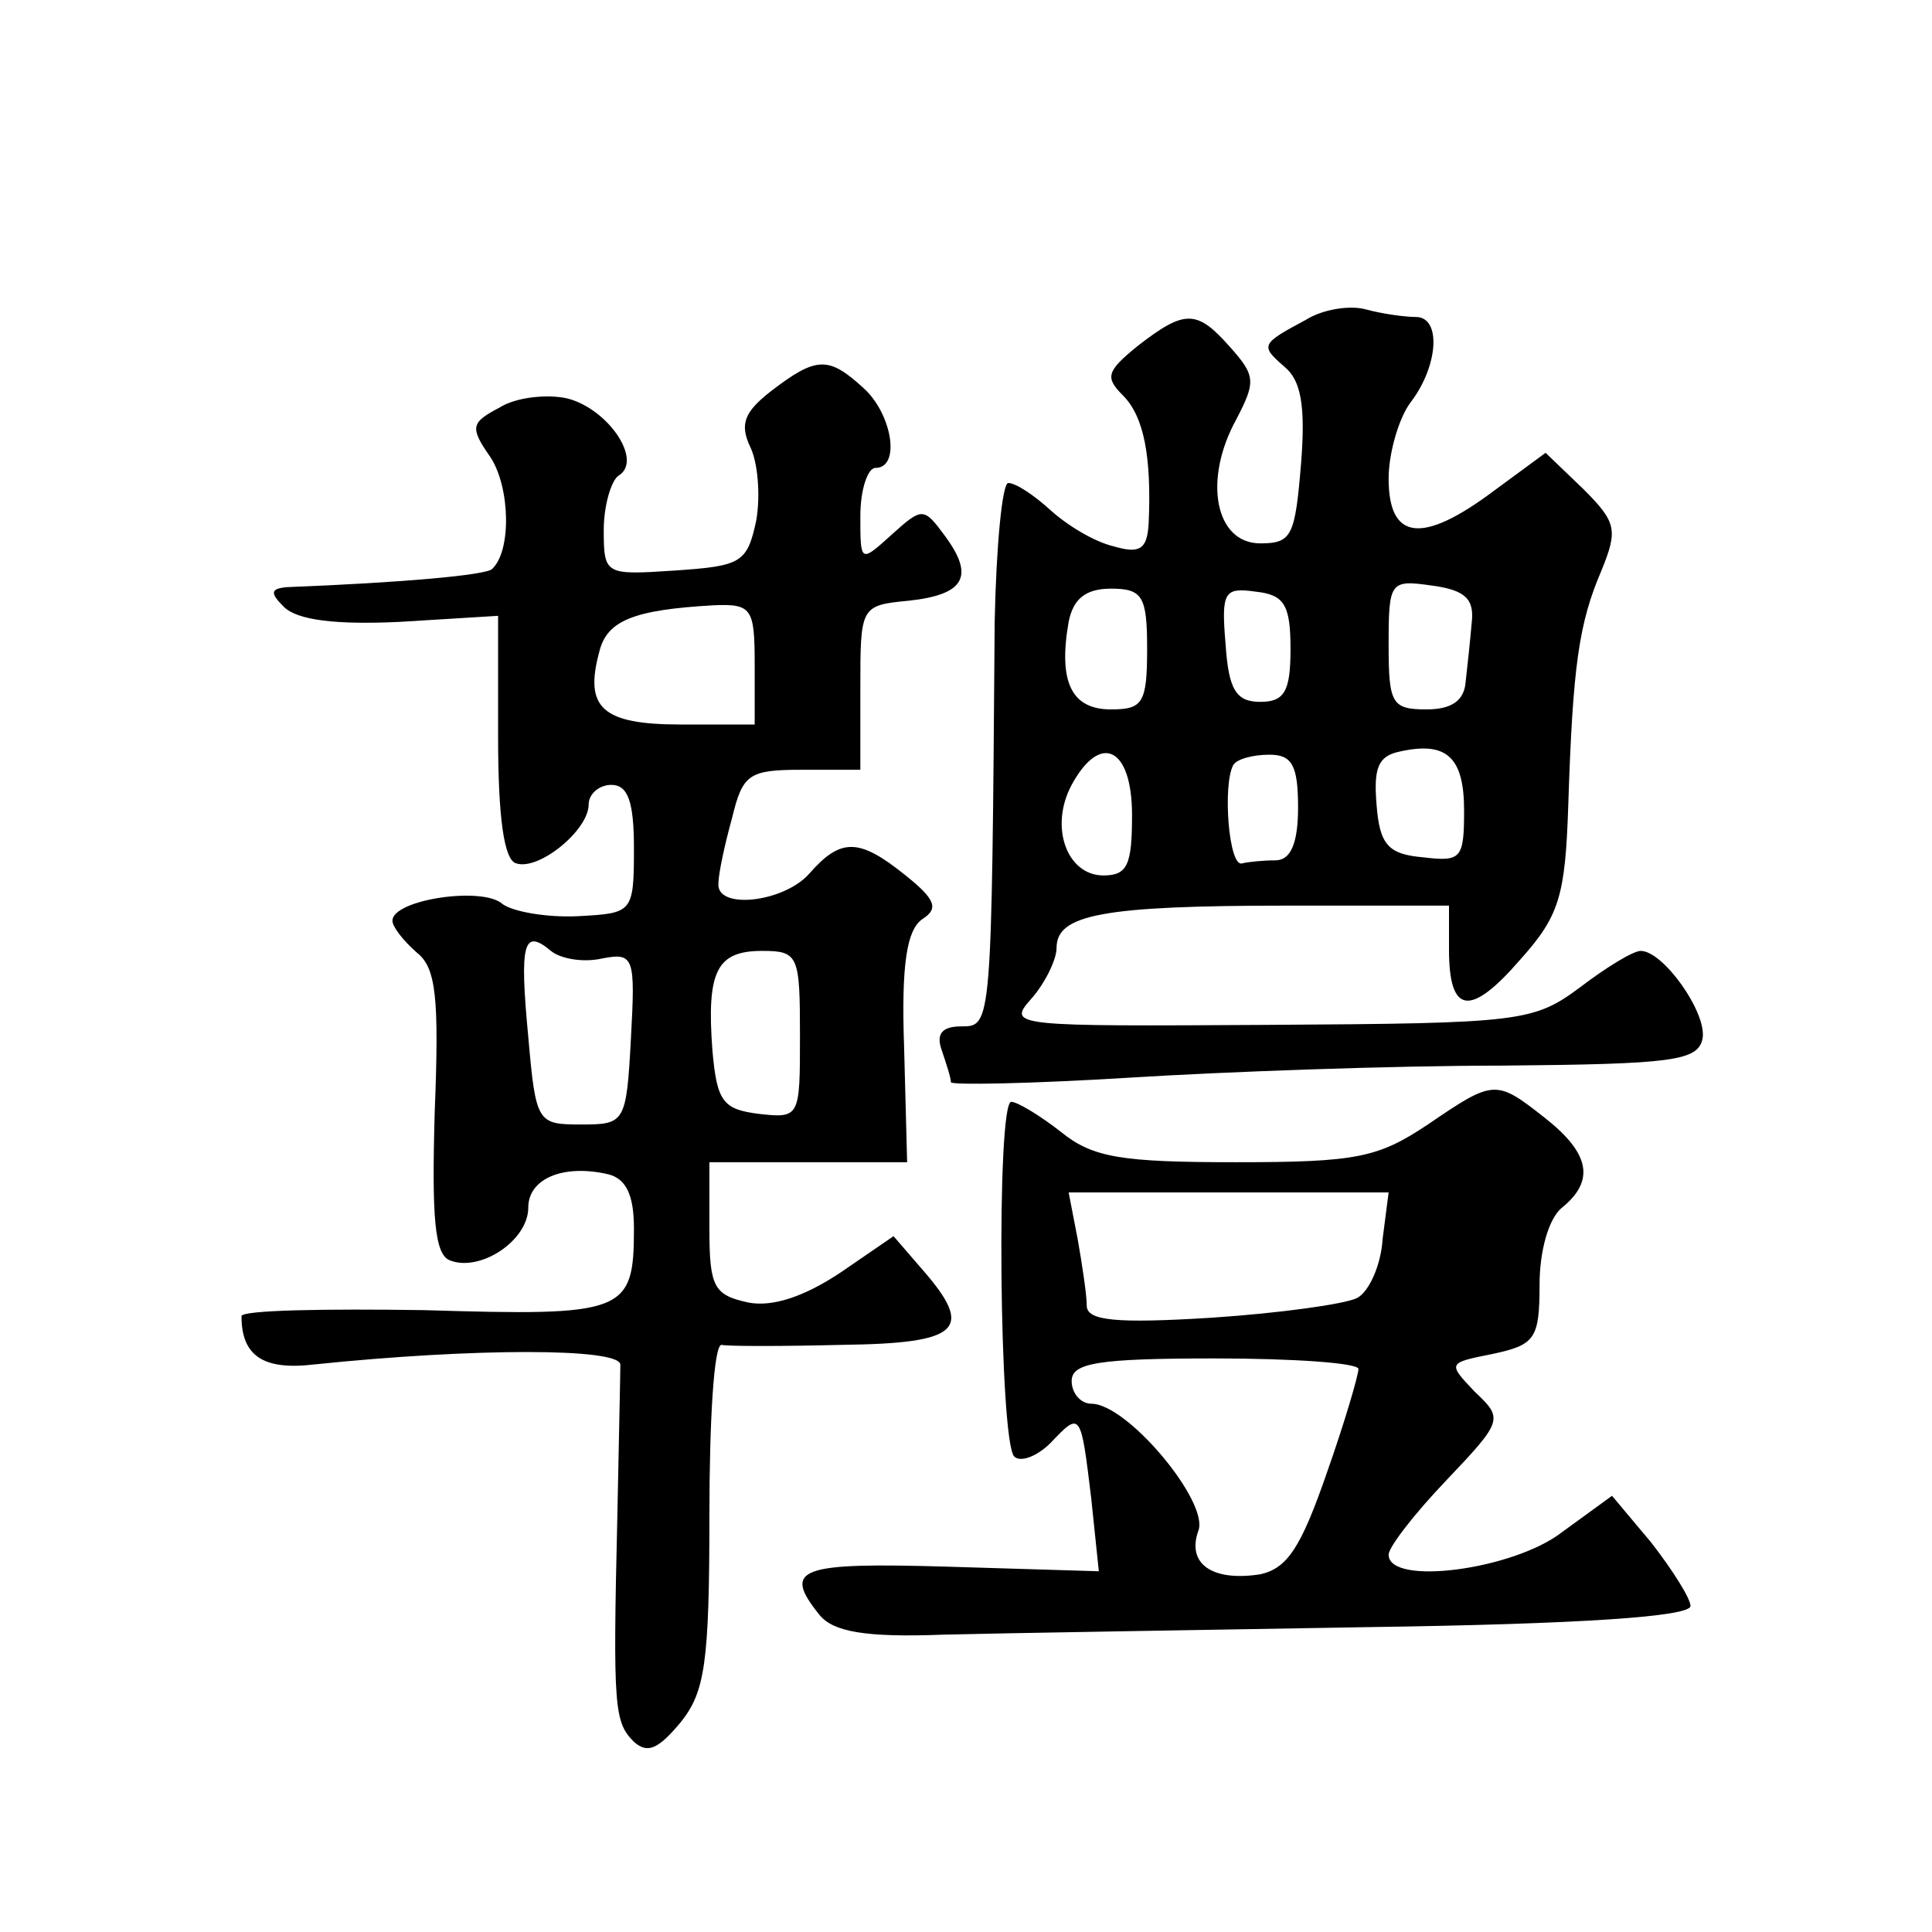<?xml version="1.0" standalone="no"?>
<!DOCTYPE svg PUBLIC "-//W3C//DTD SVG 20010904//EN"
 "http://www.w3.org/TR/2001/REC-SVG-20010904/DTD/svg10.dtd">
<svg version="1.0" xmlns="http://www.w3.org/2000/svg"
 width="128pt" height="128pt" viewBox="0 0 128 128"
 preserveAspectRatio="xMidYMid meet">
<g transform="translate(0,128) scale(0.1,-0.1)"
fill="#0" stroke="none">
<path d="M865 1068 c-30 -16 -30 -17 -14 -31 11 -9 14 -26 11 -64 -4 -48 -6 -53
-27 -53 -30 0 -38 42 -16 82 13 25 13 29 -4 48 -22 25 -30 25 -61 1 -21 -17 -22
-21 -10 -33 14 -14 19 -41 17 -85 -1 -17 -6 -20 -23 -15 -13 3 -31 14 -42 24 -11
10 -23 18 -28 18 -4 0 -8 -42 -9 -92 -2 -268 -2 -268 -22 -268 -13 0 -17 -5 -13
-16 3 -9 6 -18 6 -21 0 -2 53 -1 118 3 64 4 175 8 247 8 113 1 130 3 133 18 3 17
-26 58 -41 58 -5 0 -23 -11 -40 -24 -31 -23 -39 -24 -206 -25 -169 -1 -174 -1 -158
17 9 10 17 26 17 34 0 22 30 28 153 28 l107 0 0 -29 c0 -43 14 -45 47 -7 26 29
30 42 32 102 3 93 7 121 22 156 11 27 10 32 -12 54 l-25 24 -34 -25 c-48 -36 -70
-33 -70 8 0 17 7 41 15 51 18 24 20 56 3 56 -7 0 -22 2 -33 5 -11 3 -29 0 -40 -7z
m110 -201 c-1 -12 -3 -30 -4 -39 -1 -12 -9 -18 -26 -18 -23 0 -25 4 -25 43 0 42
1 43 29 39 22 -3 28 -9 26 -25z m-215 -17 c0 -36 -3 -40 -24 -40 -26 0 -35 18 -28
58 3 15 11 22 28 22 21 0 24 -5 24 -40z m95 0 c0 -28 -4 -35 -20 -35 -16 0 -21
8 -23 38 -3 35 -1 38 20 35 19 -2 23 -9 23 -38z m115 -107 c0 -32 -2 -34 -27 -31
-23 2 -29 8 -31 35 -2 24 1 32 15 35 31 7 43 -3 43 -39z m-220 -3 c0 -33 -3 -40
-19 -40 -24 0 -36 32 -21 60 19 35 40 25 40 -20z m110 5 c0 -24 -5 -35 -15 -35
-8 0 -18 -1 -22 -2 -9 -3 -13 52 -6 65 2 4 13 7 24 7 15 0 19 -7 19 -35z M511 1021
c-18 -14 -21 -22 -14 -37 5 -10 7 -32 4 -49 -6 -28 -10 -30 -54 -33 -46 -3 -47
-3 -47 27 0 16 5 33 10 36 16 10 -7 44 -34 51 -13 3 -34 1 -45 -6 -19 -10 -20 -13
-6 -33 13 -20 14 -62 1 -74 -4 -4 -59 -9 -136 -12 -11 -1 -11 -4 -2 -13 9 -9 35
-12 77 -10 l65 4 0 -80 c0 -54 4 -82 12 -84 15 -5 48 22 48 39 0 7 7 13 15 13 11
0 15 -11 15 -42 0 -43 -1 -43 -37 -45 -21 -1 -43 3 -50 8 -13 12 -73 3 -73 -11
0 -4 7 -13 16 -21 13 -10 15 -30 12 -106 -2 -70 0 -94 10 -98 20 -8 52 13 52 35
0 19 23 29 53 22 12 -3 17 -14 17 -36 0 -56 -6 -58 -139 -54 -66 1 -121 0 -121
-4 0 -26 14 -36 48 -32 106 11 202 11 203 0 0 -6 -1 -51 -2 -101 -3 -127 -2 -136
11 -149 9 -8 16 -5 31 13 16 20 19 39 19 137 0 63 3 113 8 113 4 -1 40 -1 80 0
78 1 88 10 53 50 l-19 22 -35 -24 c-24 -16 -45 -23 -61 -20 -23 5 -26 10 -26 49
l0 44 66 0 65 0 -2 76 c-2 56 2 78 12 85 11 7 9 13 -11 29 -31 25 -43 25 -64 1
-17 -19 -62 -24 -60 -6 0 6 4 25 9 43 7 29 11 32 46 32 l39 0 0 54 c0 54 0 55 32
58 37 4 44 16 24 43 -14 19 -15 19 -35 1 -21 -19 -21 -19 -21 12 0 18 5 32 10 32
17 0 11 36 -8 53 -23 21 -31 21 -61 -2z m-11 -181 l0 -40 -49 0 c-52 0 -64 11 -54
48 5 21 23 28 76 31 25 1 27 -2 27 -39z m-101 -195 c21 4 22 1 19 -53 -3 -56 -4
-57 -33 -57 -29 0 -30 1 -35 58 -6 63 -3 72 15 57 6 -5 21 -8 34 -5z m131 -51 c0
-54 0 -55 -27 -52 -24 3 -28 8 -31 42 -4 53 3 66 33 66 24 0 25 -3 25 -56z M946
535 c-33 -22 -47 -25 -127 -25 -76 0 -95 3 -116 20 -14 11 -29 20 -33 20 -10 0
-8 -226 2 -235 4 -4 15 0 24 9 20 21 20 21 27 -37 l5 -48 -99 3 c-100 3 -111 -1
-86 -32 9 -11 30 -15 82 -13 39 1 166 3 282 5 141 2 213 7 213 14 0 5 -12 24 -26
42 l-26 31 -33 -24 c-32 -25 -115 -36 -115 -15 0 5 17 27 38 49 38 40 38 41 19
59 -18 19 -18 19 12 25 28 6 31 10 31 46 0 22 6 44 15 51 22 18 18 36 -11 59 -33
26 -34 26 -78 -4z m-30 -76 c-1 -17 -9 -35 -17 -39 -8 -4 -51 -10 -96 -13 -64 -4
-83 -2 -83 8 0 7 -3 27 -6 44 l-6 31 106 0 106 0 -4 -31z m-16 -86 c0 -4 -9 -35
-21 -69 -17 -49 -26 -63 -44 -67 -32 -5 -49 7 -41 29 7 19 -47 84 -71 84 -7 0 -13
7 -13 15 0 12 17 15 95 15 52 0 95 -3 95 -7z"/>
</g>
</svg>

